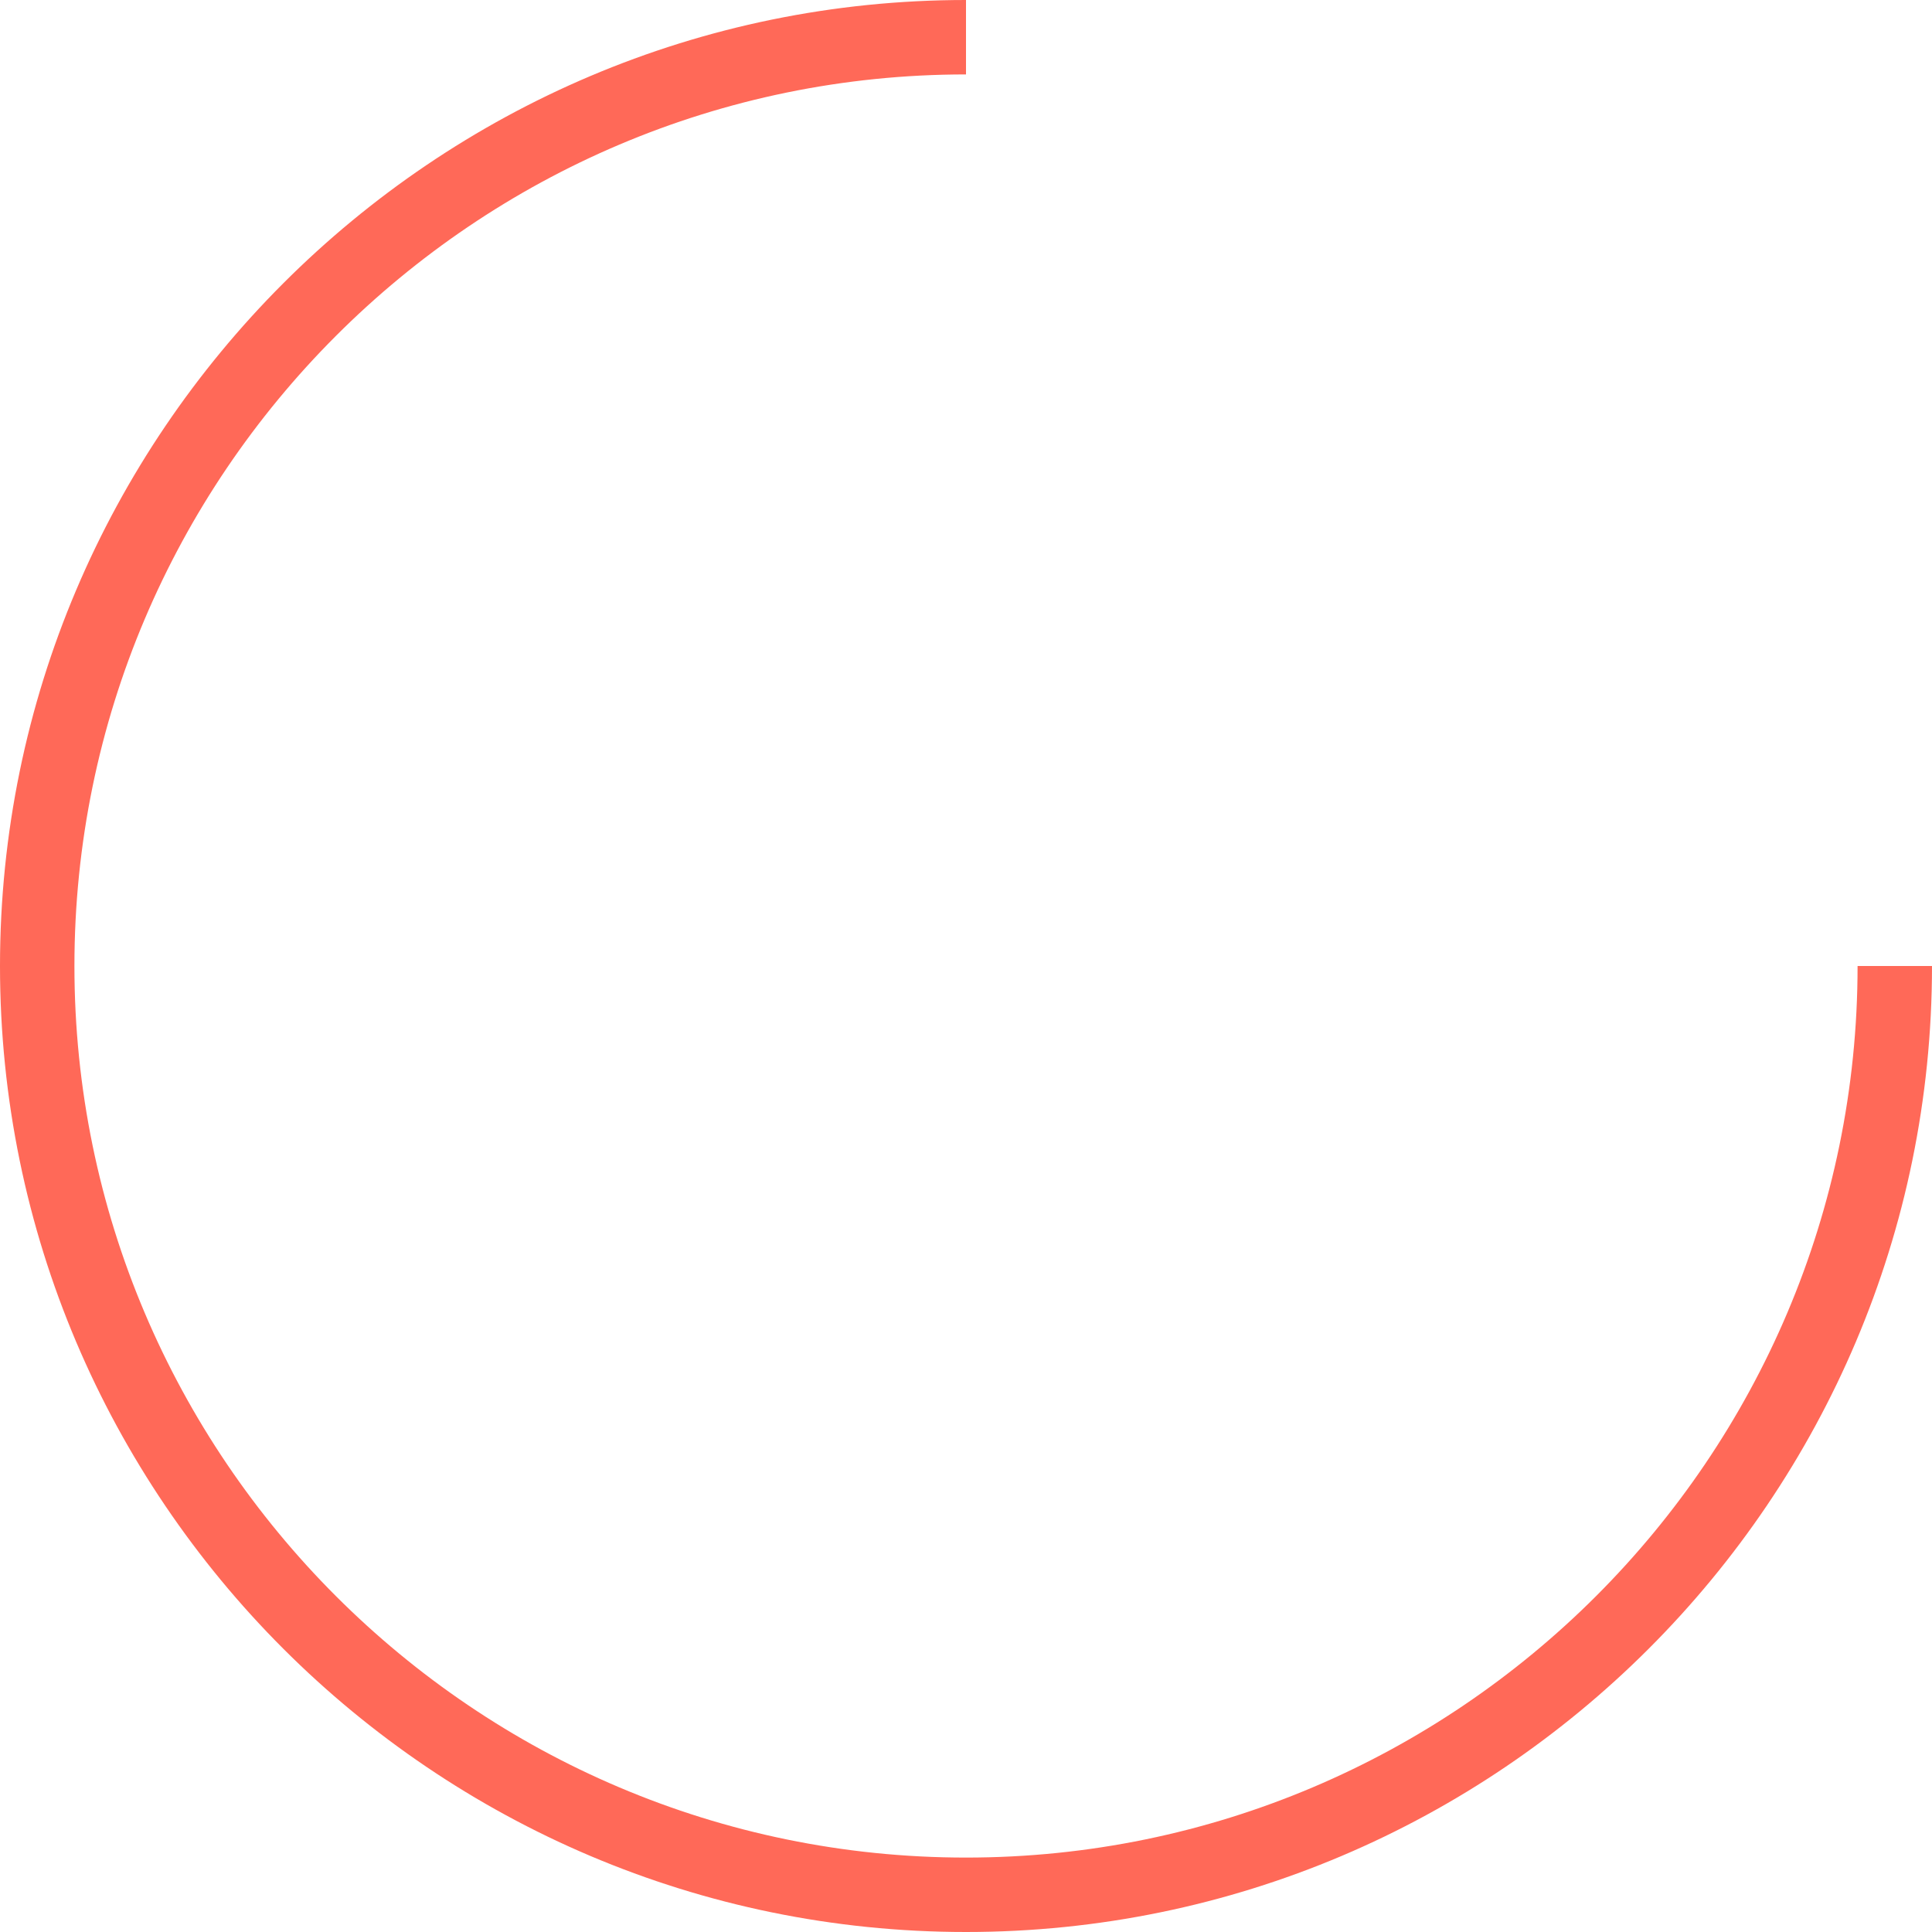 <?xml version="1.0" encoding="UTF-8"?> <svg xmlns="http://www.w3.org/2000/svg" width="157" height="157" viewBox="0 0 157 157" fill="none"> <path fill-rule="evenodd" clip-rule="evenodd" d="M78.5 6.048C38.561 6.048 6.048 38.561 6.048 78.5C6.048 118.439 38.561 150.952 78.5 150.952C118.439 150.952 150.952 118.439 150.952 78.5H157C157 121.779 121.779 157 78.5 157C35.221 157 0 121.779 0 78.5C0 35.221 35.221 0 78.5 0V6.048Z" fill="#FF6958"></path> </svg> 